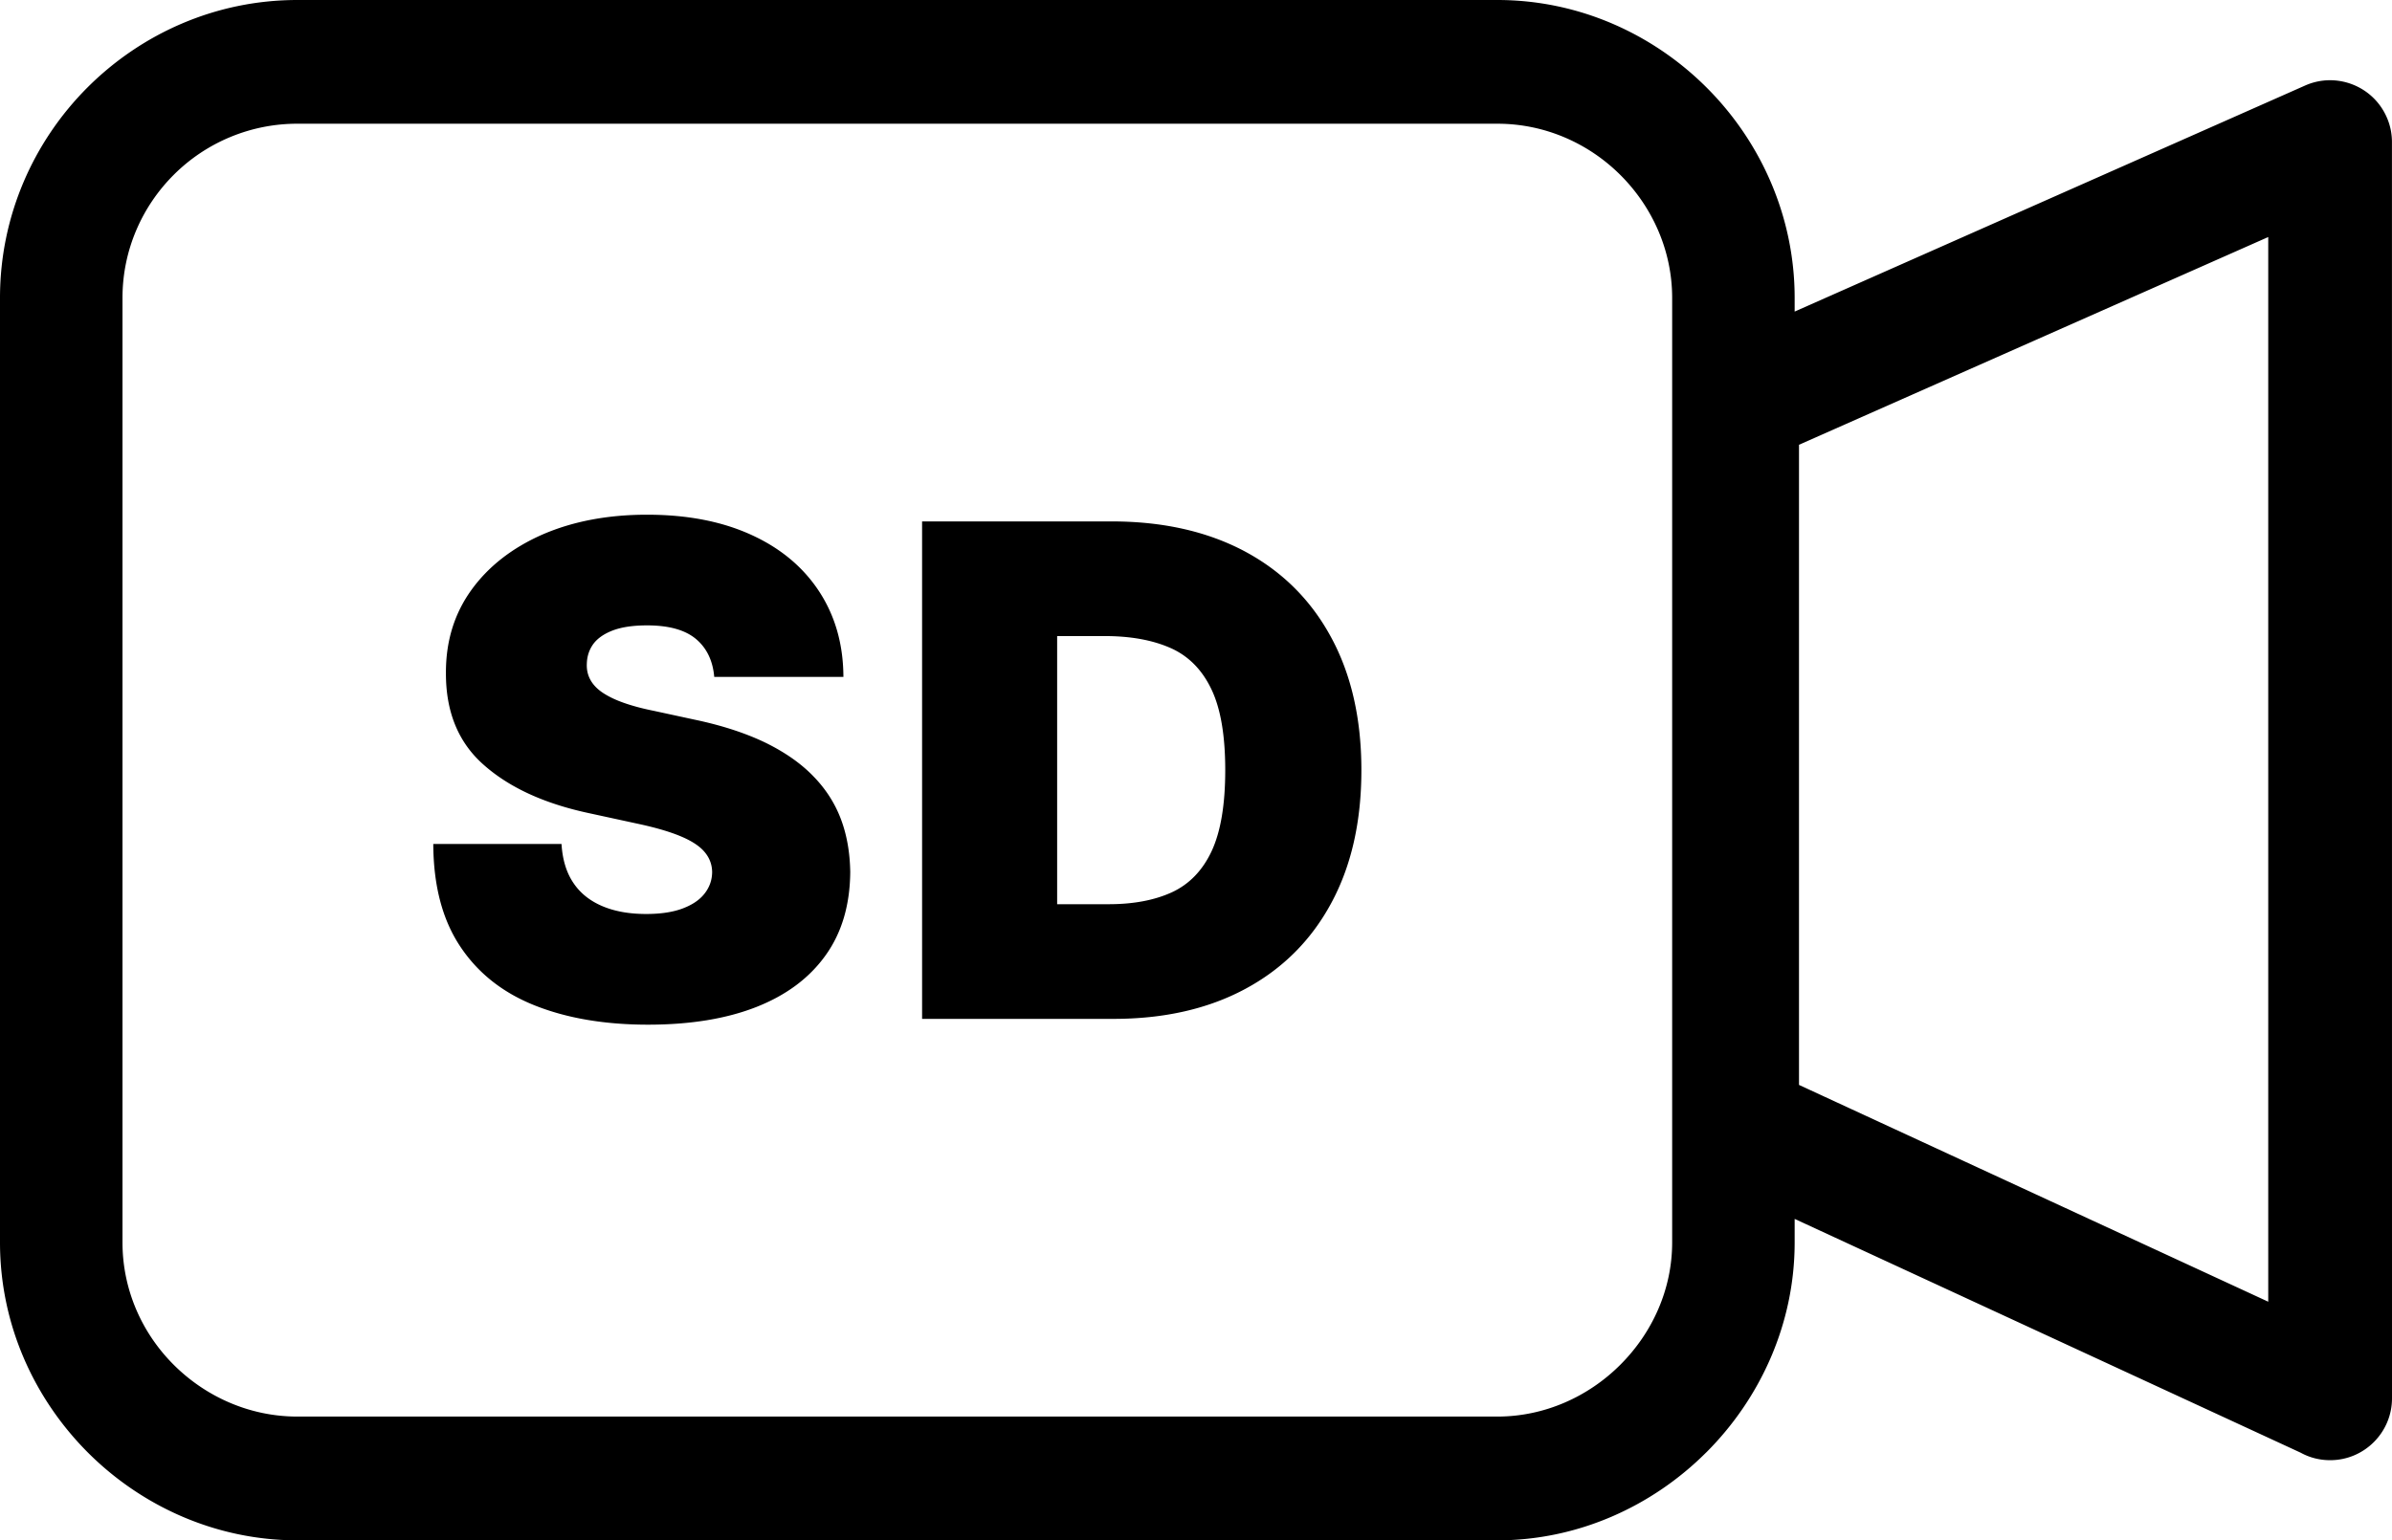 <svg xmlns="http://www.w3.org/2000/svg" shape-rendering="geometricPrecision" text-rendering="geometricPrecision" image-rendering="optimizeQuality" fill-rule="evenodd" clip-rule="evenodd" viewBox="0 0 512 329.8"><path fill-rule="nonzero" d="M63.64 0h256.87c17.41 0 33.29 7.25 44.81 18.77 11.6 11.6 18.82 27.62 18.82 45v2.94L493.43 18.3c6.68-2.94 14.49.1 17.43 6.78.77 1.73 1.13 3.55 1.13 5.33l.01 268.98c0 7.31-5.93 13.25-13.24 13.25-2.29 0-4.43-.57-6.3-1.6l-108.32-50.06v5.05c0 17.33-7.28 33.29-18.87 44.9l-.09.08c-11.55 11.53-27.44 18.79-44.67 18.79H63.64c-17.28 0-33.21-7.2-44.8-18.77C7.23 299.4 0 283.49 0 266.03V63.77c0-17.53 7.18-33.49 18.73-45.05C30.28 7.18 46.18 0 63.64 0zm89.24 144.93c-.3-3.46-1.6-6.17-3.89-8.1-2.32-1.95-5.8-2.93-10.49-2.93-2.98 0-5.4.36-7.3 1.07-1.88.71-3.29 1.69-4.18 2.88-.89 1.22-1.36 2.62-1.41 4.18-.07 1.26.17 2.41.71 3.43.54 1.03 1.39 1.96 2.56 2.77 1.2.82 2.69 1.56 4.55 2.22 1.82.65 3.99 1.24 6.54 1.75l8.73 1.89c5.91 1.24 10.94 2.9 15.13 4.92 4.2 2.06 7.64 4.46 10.3 7.23 2.66 2.73 4.63 5.83 5.91 9.27 1.27 3.42 1.89 7.18 1.95 11.22-.06 7.01-1.79 12.95-5.27 17.8-3.47 4.86-8.4 8.54-14.84 11.08-6.42 2.52-14.15 3.78-23.17 3.78-9.25 0-17.32-1.37-24.2-4.1-6.89-2.73-12.23-6.96-16.01-12.66-3.81-5.72-5.72-13.01-5.76-21.93h27.45c.2 3.26 1 6.01 2.47 8.23 1.44 2.2 3.49 3.88 6.15 5.03 2.66 1.15 5.81 1.73 9.5 1.73 3.06 0 5.65-.38 7.73-1.15 2.1-.78 3.66-1.82 4.73-3.17 1.08-1.36 1.64-2.9 1.66-4.64-.02-1.62-.55-3.04-1.59-4.28-1-1.22-2.68-2.35-4.99-3.33-2.33-1-5.48-1.93-9.43-2.77l-10.59-2.3c-9.45-2.05-16.86-5.48-22.28-10.28-5.44-4.78-8.13-11.35-8.1-19.67-.03-6.76 1.78-12.69 5.44-17.77 3.66-5.07 8.74-9.03 15.23-11.89 6.51-2.82 13.96-4.24 22.38-4.24 8.61 0 16.04 1.44 22.33 4.32 6.27 2.86 11.1 6.91 14.52 12.13 3.41 5.22 5.15 11.3 5.18 18.28h-27.65zm85.46 73.22h-40.97V111.64h40.56c10.95 0 20.42 2.13 28.43 6.37 7.98 4.25 14.16 10.35 18.49 18.31 4.35 7.95 6.55 17.5 6.55 28.57 0 11.11-2.18 20.62-6.51 28.58-4.32 7.96-10.48 14.06-18.41 18.3-7.93 4.25-17.33 6.38-28.14 6.38zm-12.06-24.55h11.04c5.27 0 9.76-.84 13.49-2.54 3.71-1.71 6.57-4.64 8.52-8.79 1.95-4.17 2.93-9.96 2.93-17.38 0-7.41-.98-13.2-2.98-17.35-2-4.17-4.9-7.1-8.74-8.8-3.83-1.69-8.51-2.55-14.05-2.55h-10.21v57.41zm158.79-98.37v137.06l100.44 46.42V50.75L385.07 95.23zm-64.56-68.74H63.64a37.36 37.36 0 0 0-26.47 10.96c-6.75 6.75-10.95 16.08-10.95 26.32v202.26c0 10.18 4.22 19.45 10.95 26.17 6.86 6.86 16.28 11.1 26.47 11.1h256.87c10.14 0 19.52-4.29 26.32-11.1 6.83-6.82 11.09-16.12 11.09-26.17V63.77c0-10.11-4.24-19.46-11.04-26.26-6.76-6.76-16.1-11.02-26.37-11.02z"/></svg>